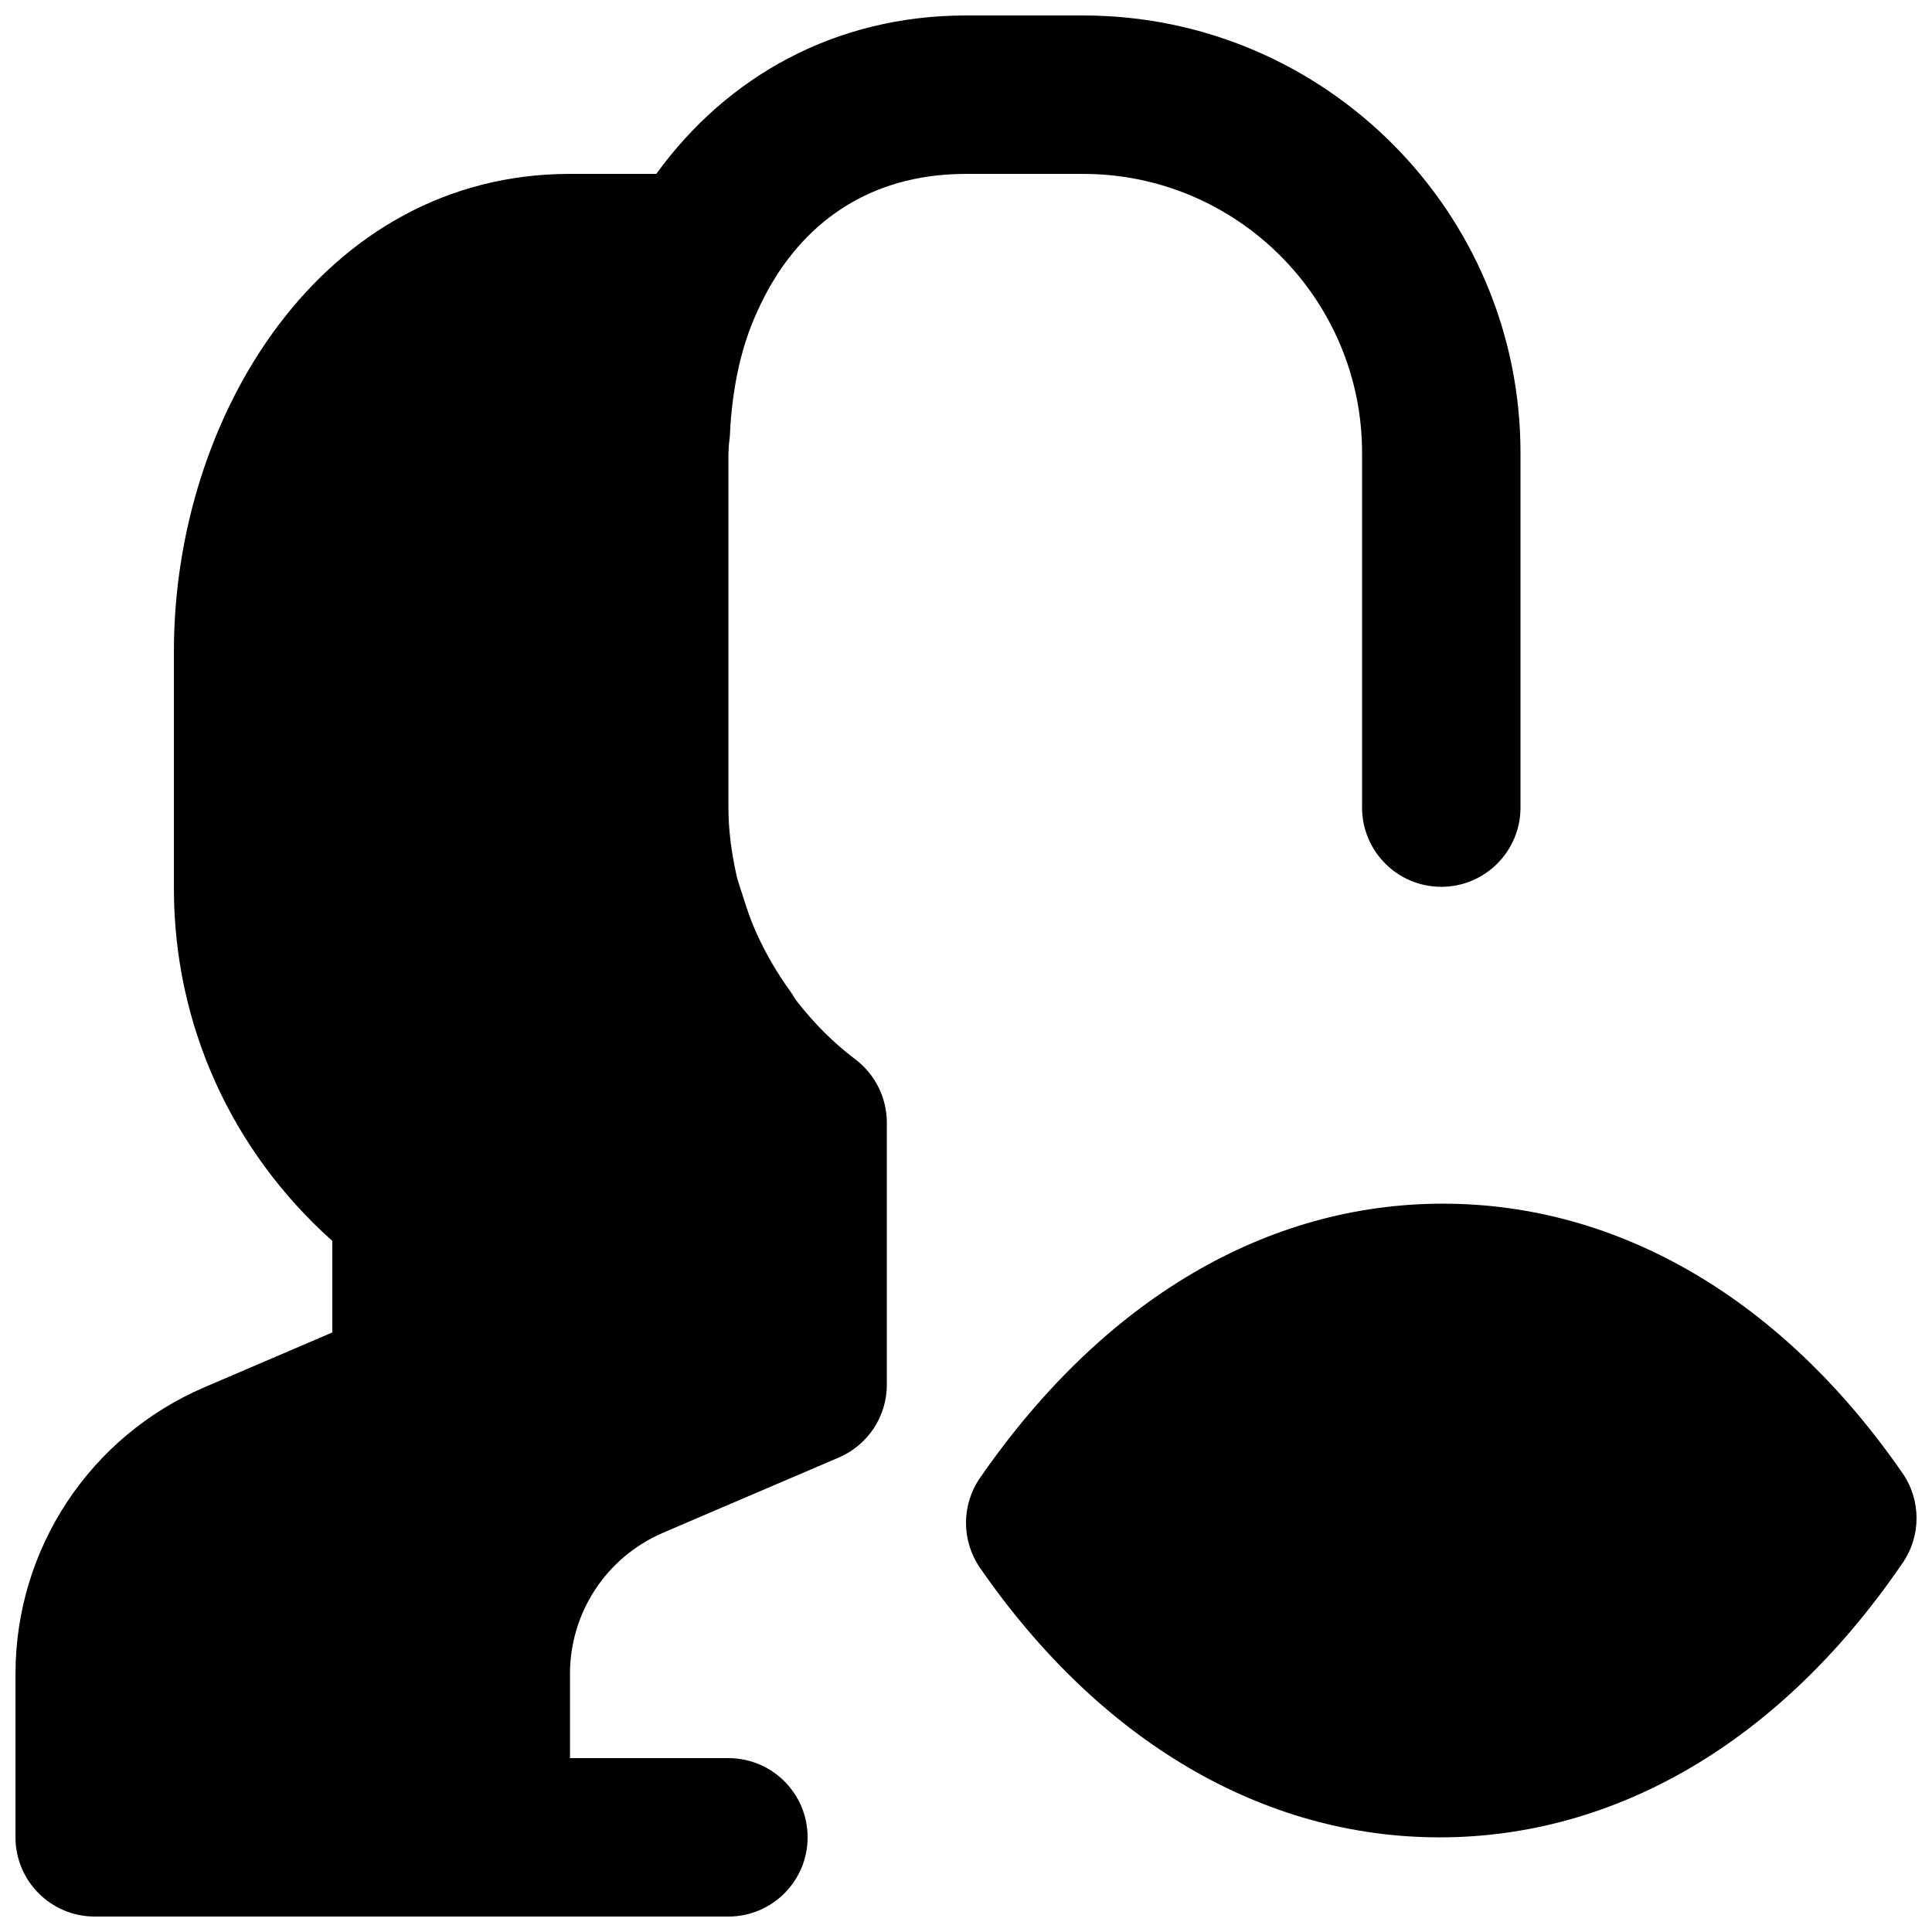 <?xml version="1.0" encoding="UTF-8"?>
<!-- Uploaded to: ICON Repo, www.svgrepo.com, Generator: ICON Repo Mixer Tools -->
<svg width="800px" height="800px" version="1.1" viewBox="144 144 512 512" xmlns="http://www.w3.org/2000/svg">
 <defs>
  <clipPath id="b">
   <path d="m400 462h251.9v169h-251.9z"/>
  </clipPath>
  <clipPath id="a">
   <path d="m148.09 148.09h398.91v503.81h-398.91z"/>
  </clipPath>
 </defs>
 <g>
  <g clip-path="url(#b)">
   <path d="m648.17 534.38c-31.844-46.039-75.086-71.395-121.79-71.395-46.688 0-89.953 25.355-122.68 72.695-4.934 7.156-4.934 16.645 0.02 23.824 31.848 46.059 75.109 71.414 121.8 71.414 46.707 0 89.953-25.355 121.82-71.457l0.863-1.238c4.953-7.18 4.934-16.668-0.023-23.844" fill-rule="evenodd"/>
  </g>
  <g clip-path="url(#a)">
   <path d="m337.09 263.18v-0.105c0-0.523 0.105-1.047 0.105-1.594 0.082-0.652 0.188-1.301 0.23-1.973 0.293-7.266 1.301-14.234 2.918-20.68l0.02-0.02c1.492-5.918 3.676-11.273 6.215-16.184 9.738-18.871 27.121-32.539 53.426-32.539h31.047c40.746 0 73.91 33.168 73.91 73.914v94.023c0 11.586 9.406 20.992 20.992 20.992 11.59 0 20.992-9.406 20.992-20.992v-94.023c0-63.922-51.977-115.9-115.89-115.9h-31.047c-34.535 0-63.336 16.082-82.082 41.984h-22.879c-65.707 0-104.96 64.277-104.96 126.41v62.977c0 35.961 15.176 69.441 41.984 93.395v24.246l-33.84 14.504c-30.461 13.035-50.129 42.867-50.129 75.992v43.305c0 11.59 9.406 20.992 20.992 20.992h167.94c11.586 0 20.992-9.402 20.992-20.992 0-11.605-9.406-20.992-20.992-20.992h-41.984v-22.312c0-16.289 9.676-30.984 24.664-37.406l9.973-4.285 36.609-15.66c7.727-3.316 12.723-10.895 12.723-19.289v-69.465c0-6.57-3.086-12.762-8.312-16.75-5.816-4.367-10.938-9.531-15.453-15.305-0.648-0.797-1.07-1.723-1.68-2.539-3.59-4.934-6.738-10.328-9.34-16.145-1.195-2.727-2.184-5.519-3.066-8.355-0.691-2.285-1.551-4.449-2.078-6.844-1.238-5.707-2.055-11.566-2.055-17.547v-93.812c0.02-0.359 0.062-0.738 0.062-1.031" fill-rule="evenodd"/>
  </g>
 </g>
</svg>